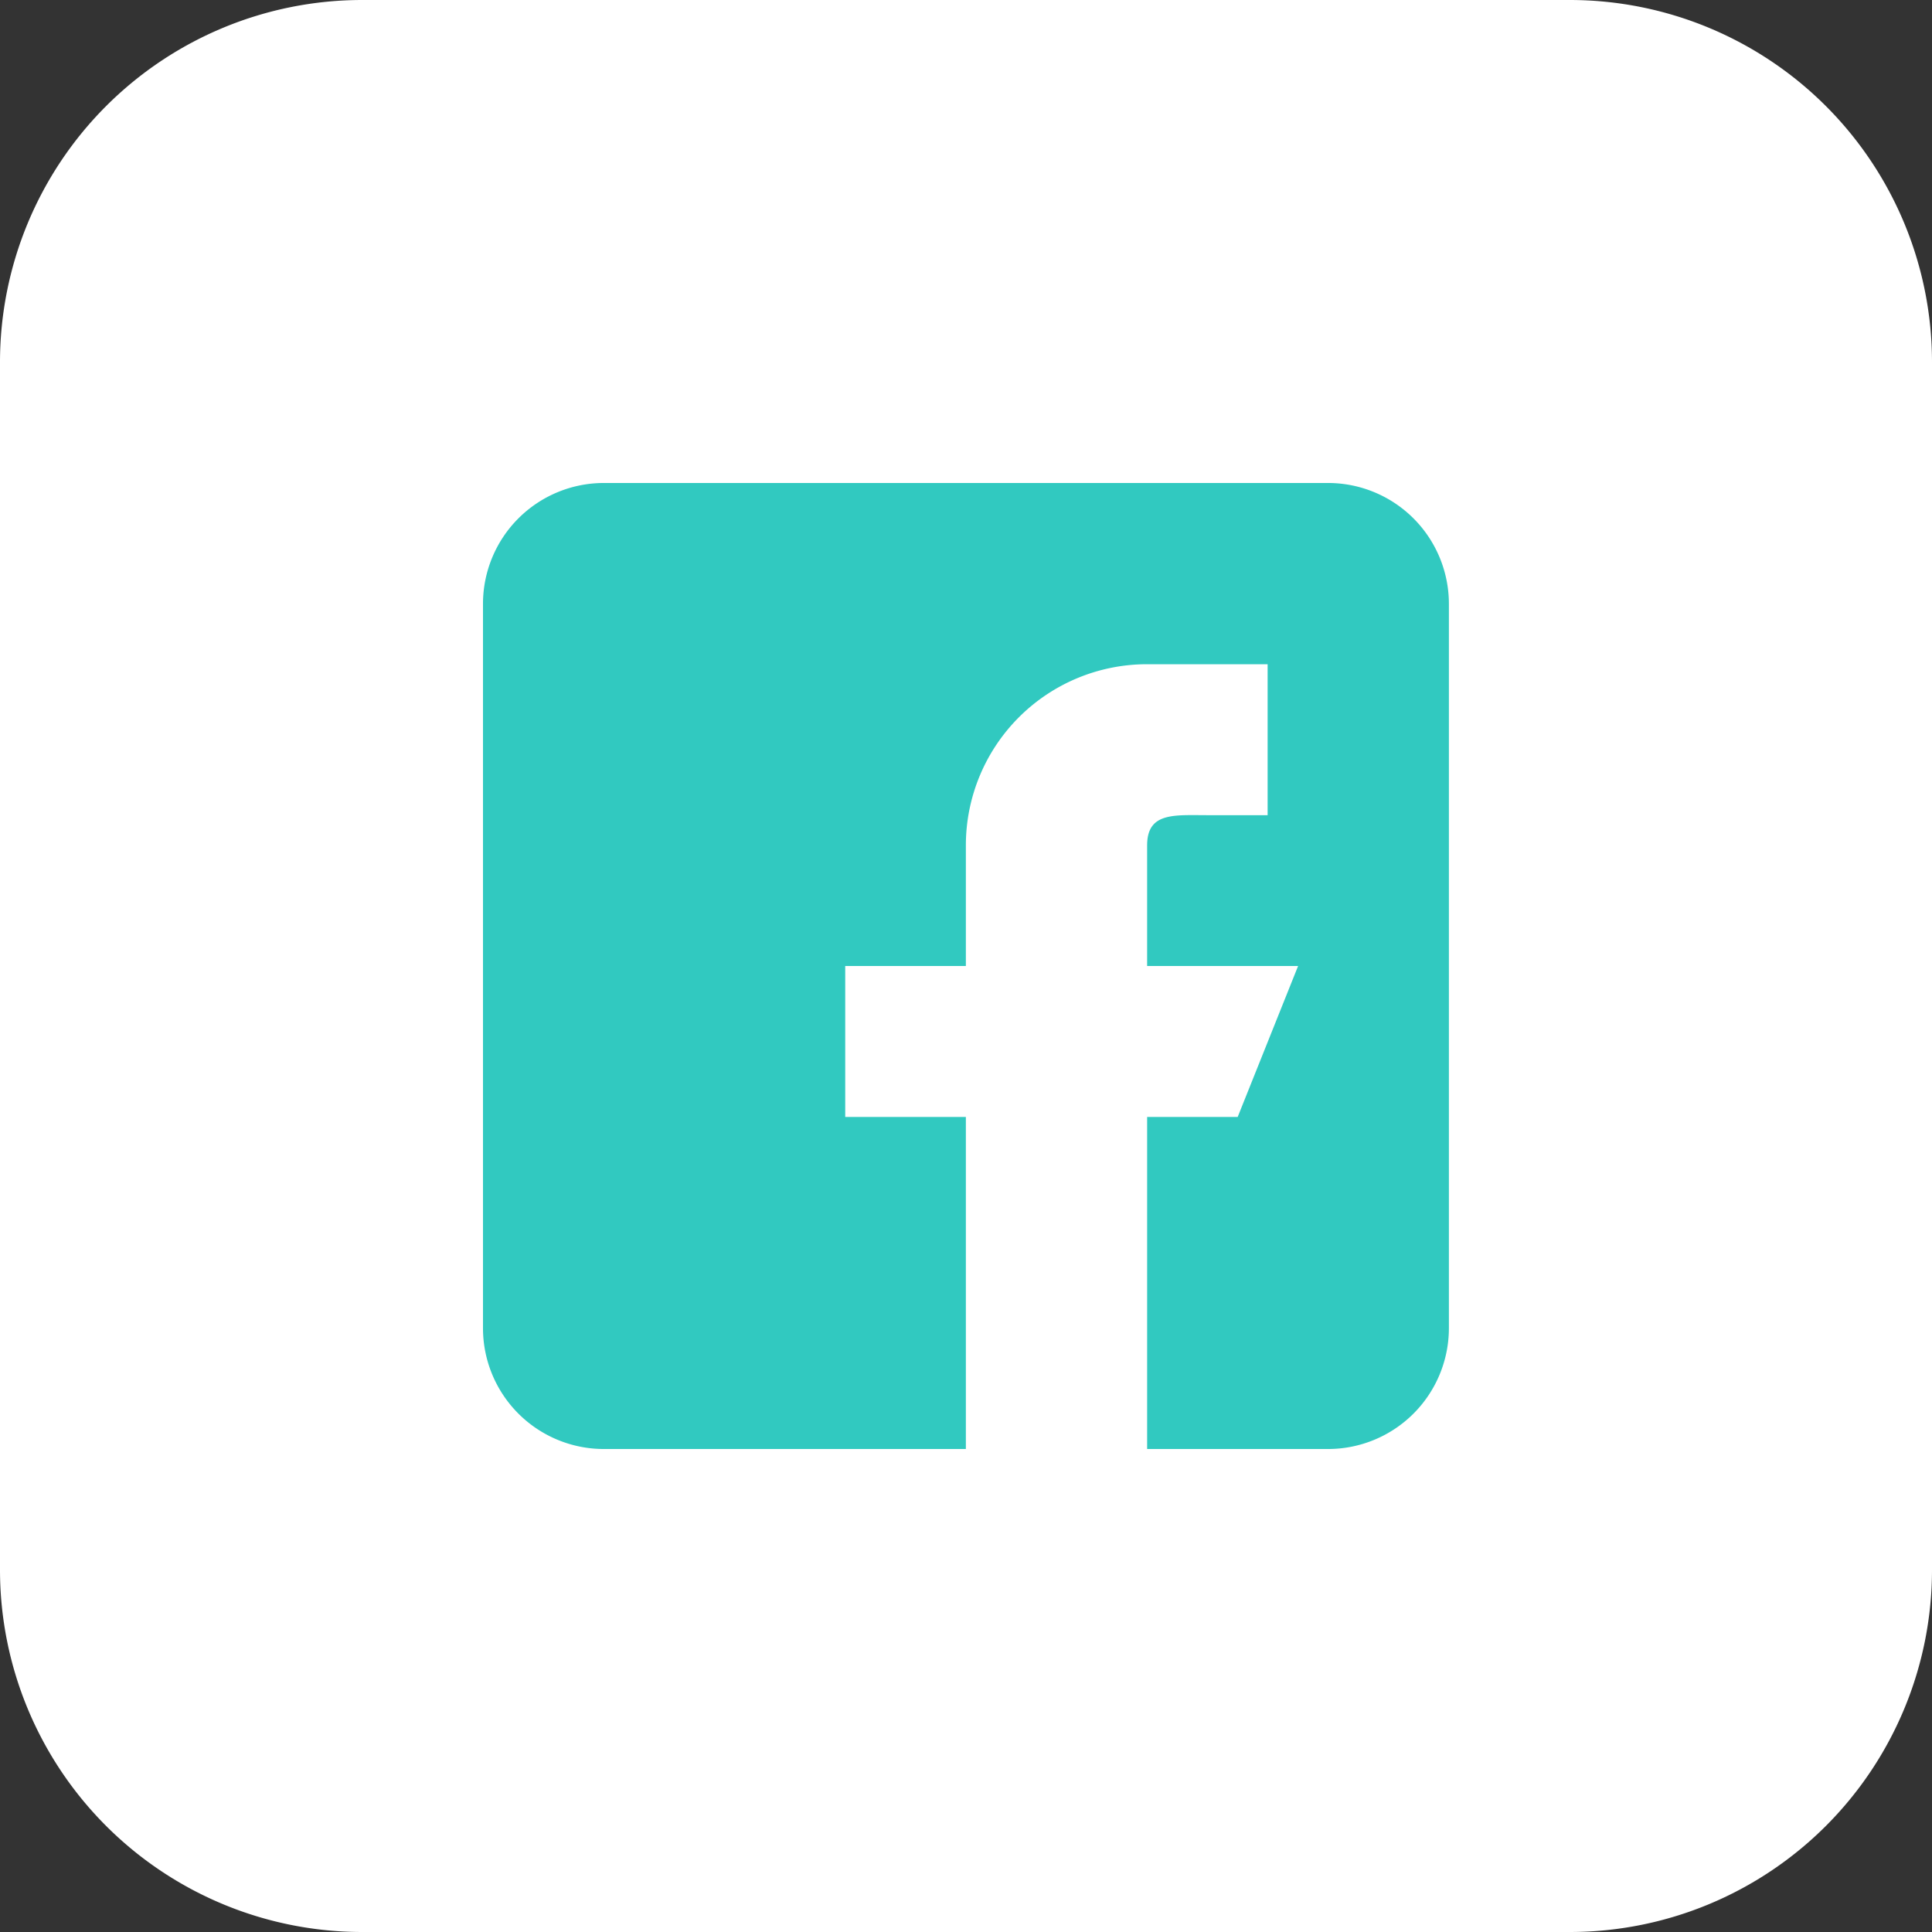 <svg id="Facebook" xmlns="http://www.w3.org/2000/svg" width="49.645" height="49.645" viewBox="0 0 49.645 49.645">
  <rect x="0" y="0" width="49.645" height="49.645" fill="#333333" stroke="none"/>
  <path id="Trazado_44" data-name="Trazado 44" d="M40.337,49.645H9.308A9.308,9.308,0,0,1,0,40.337V9.308A9.308,9.308,0,0,1,9.308,0H40.337a9.308,9.308,0,0,1,9.308,9.308V40.337A9.308,9.308,0,0,1,40.337,49.645Z" fill="#ffffff00"/>
  <path id="Trazado_45" data-name="Trazado 45" d="M11.1,32.823h9.308V24.29h-3.1V20.411h3.1v-3.1a4.654,4.654,0,0,1,4.654-4.654h3.1v3.879H26.617c-.856,0-1.551-.081-1.551.776v3.1h3.879L27.393,24.29H25.066v8.533H29.72a3.106,3.106,0,0,0,3.1-3.1V11.1A3.106,3.106,0,0,0,29.72,8H11.1A3.106,3.106,0,0,0,8,11.1V29.72A3.106,3.106,0,0,0,11.1,32.823Z" transform="translate(4.411 4.411)" fill="#31c9c0"/>
</svg>
